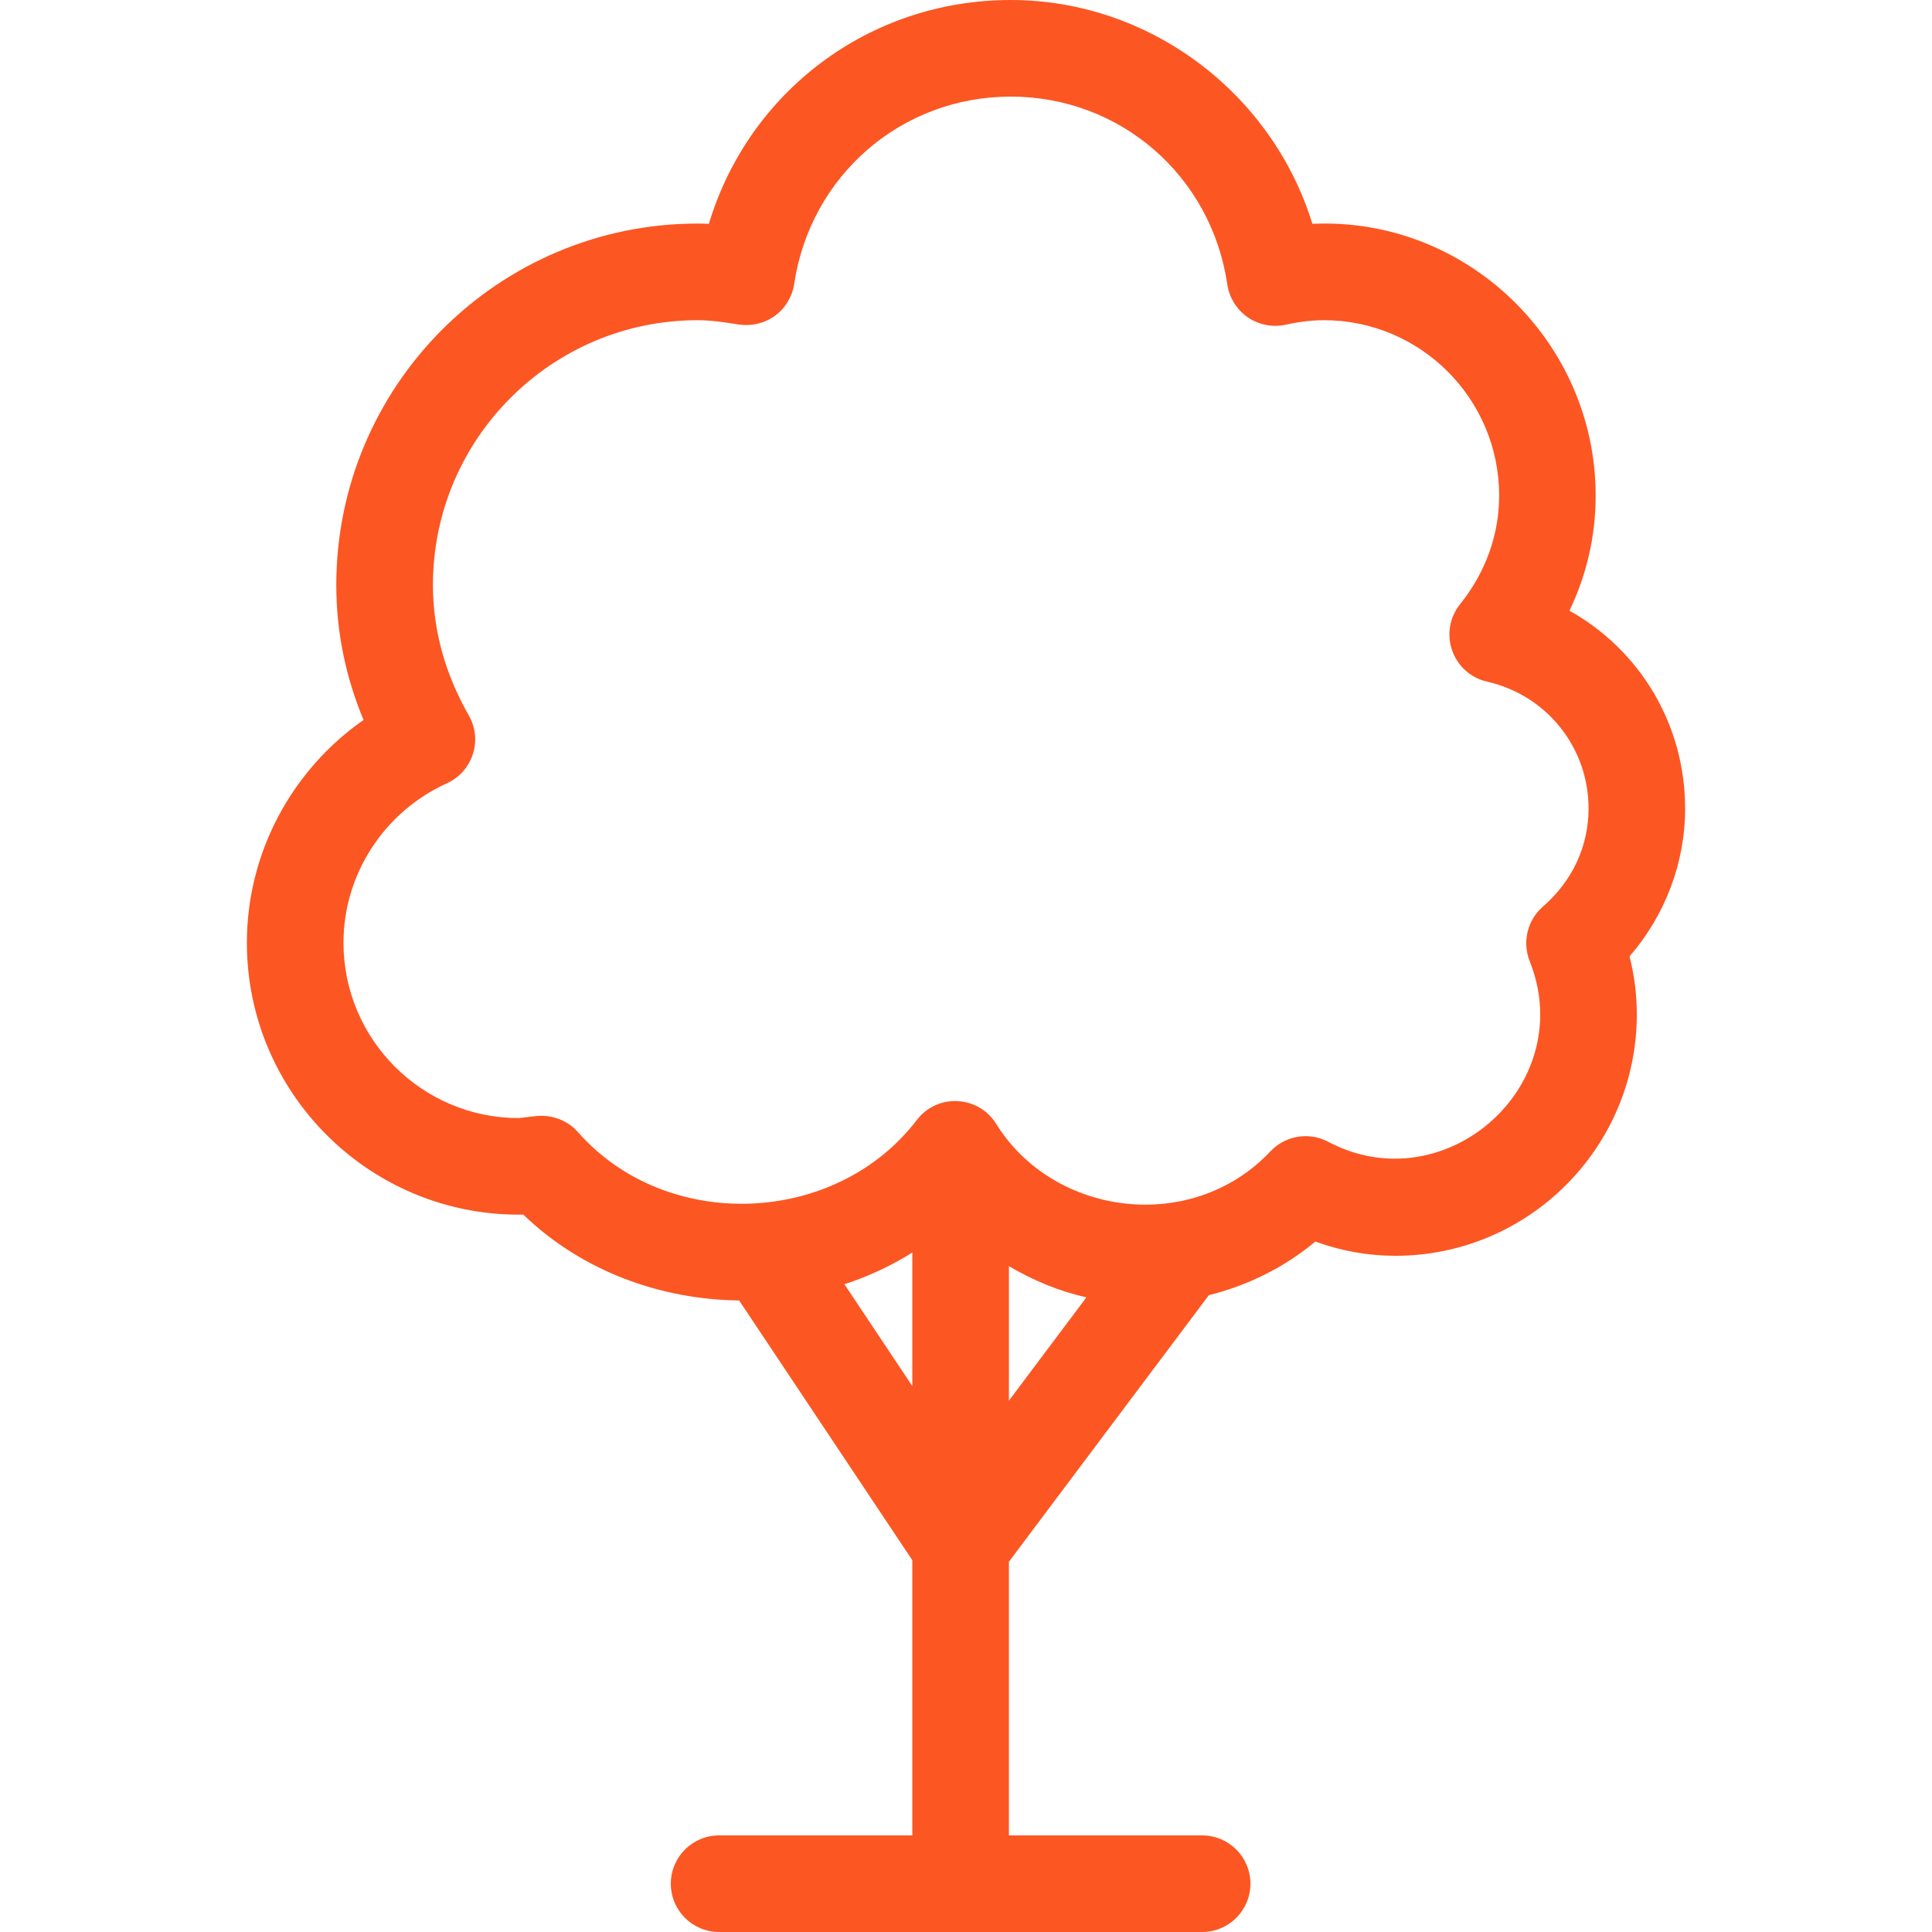 <?xml version="1.0" encoding="UTF-8"?> <!-- Generator: Adobe Illustrator 19.0.0, SVG Export Plug-In . SVG Version: 6.00 Build 0) --> <svg xmlns="http://www.w3.org/2000/svg" xmlns:xlink="http://www.w3.org/1999/xlink" version="1.1" id="Layer_1" x="0px" y="0px" viewBox="0 0 512 512" style="enable-background:new 0 0 512 512;" xml:space="preserve" width="512px" height="512px"> <g> <g> <path d="M446.575,214.272c0-22.298-12.023-42.027-30.652-52.429c4.574-9.523,6.946-19.849,6.946-30.524 c0-40.747-34.253-73.873-75.076-72.004C337.152,24.747,304.751,0,267.853,0c-37.521,0-69.453,24.303-80,59.324 c-0.973-0.051-1.971-0.077-2.978-0.077c-52.804,0-95.753,42.974-95.753,95.778c0,12.271,2.423,24.277,7.228,35.772 c-19.123,13.346-30.925,35.328-30.925,59.025c0,39.748,32.324,72.073,72.047,72.073c0.401,0,0.802,0,1.203-0.026 c15.488,14.985,36.343,22.519,57.207,22.767l45.892,68.83V486.4h-51.2c-7.074,0-12.8,5.726-12.8,12.8 c0,7.074,5.726,12.8,12.8,12.8h128c7.074,0,12.8-5.726,12.8-12.8c0-7.074-5.726-12.8-12.8-12.8h-51.2v-72.525l52.975-70.63 c10.223-2.577,19.866-7.236,28.228-14.217c6.895,2.5,13.995,3.772,21.197,3.772c35.302,0,64-28.698,64-64 c0-5.154-0.649-10.3-1.929-15.351C441.276,242.551,446.575,228.676,446.575,214.272z M241.775,367.326l-17.997-26.991 c6.323-2.048,12.339-4.864,17.997-8.397V367.326z M267.375,371.191v-35.644c6.391,3.746,13.235,6.647,20.54,8.26L267.375,371.191z M408.875,240.273c-4.096,3.576-5.504,9.353-3.499,14.404c1.852,4.676,2.799,9.421,2.799,14.123 c0,27.179-29.952,47.701-56.201,33.775c-5.103-2.697-11.349-1.647-15.3,2.551c-20.727,21.999-57.421,17.323-72.678-7.296 c-2.202-3.576-6.05-5.828-10.249-6.025c-0.222-0.026-0.427-0.026-0.623-0.026c-3.977,0-7.748,1.852-10.172,5.052 c-21.504,28.126-66.321,29.85-89.779,3.2c-2.722-3.123-6.852-4.651-11.025-4.275c-0.102,0.026-4.548,0.529-4.676,0.546 c-25.626,0-46.447-20.847-46.447-46.472c0-18.099,10.752-34.697,27.401-42.249c3.277-1.476,5.777-4.275,6.878-7.723 c1.126-3.422,0.725-7.151-1.075-10.274c-6.298-11.025-9.498-22.647-9.498-34.551c0-38.699,31.471-70.178,70.153-70.178 c3.746,0,7.398,0.597,10.974,1.152c3.354,0.478,6.776-0.324,9.549-2.347c2.722-1.997,4.548-5.052,5.052-8.397 c4.318-28.791,28.442-49.664,57.395-49.664c29.022,0,53.171,20.949,57.404,49.826c0.529,3.499,2.5,6.647,5.427,8.678 c2.927,1.997,6.596,2.697,10.027,1.954c3.627-0.802,6.929-1.203,10.129-1.203c25.626,0,46.447,20.847,46.447,46.473 c0,10.377-3.575,20.352-10.377,28.826c-2.748,3.447-3.55,8.047-2.074,12.228c1.451,4.147,4.924,7.279,9.225,8.252 c15.846,3.601,26.923,17.451,26.923,33.647C420.975,224.273,416.674,233.523,408.875,240.273z" fill="#FC5623"></path> </g> </g> <g> </g> <g> </g> <g> </g> <g> </g> <g> </g> <g> </g> <g> </g> <g> </g> <g> </g> <g> </g> <g> </g> <g> </g> <g> </g> <g> </g> <g> </g> </svg> 